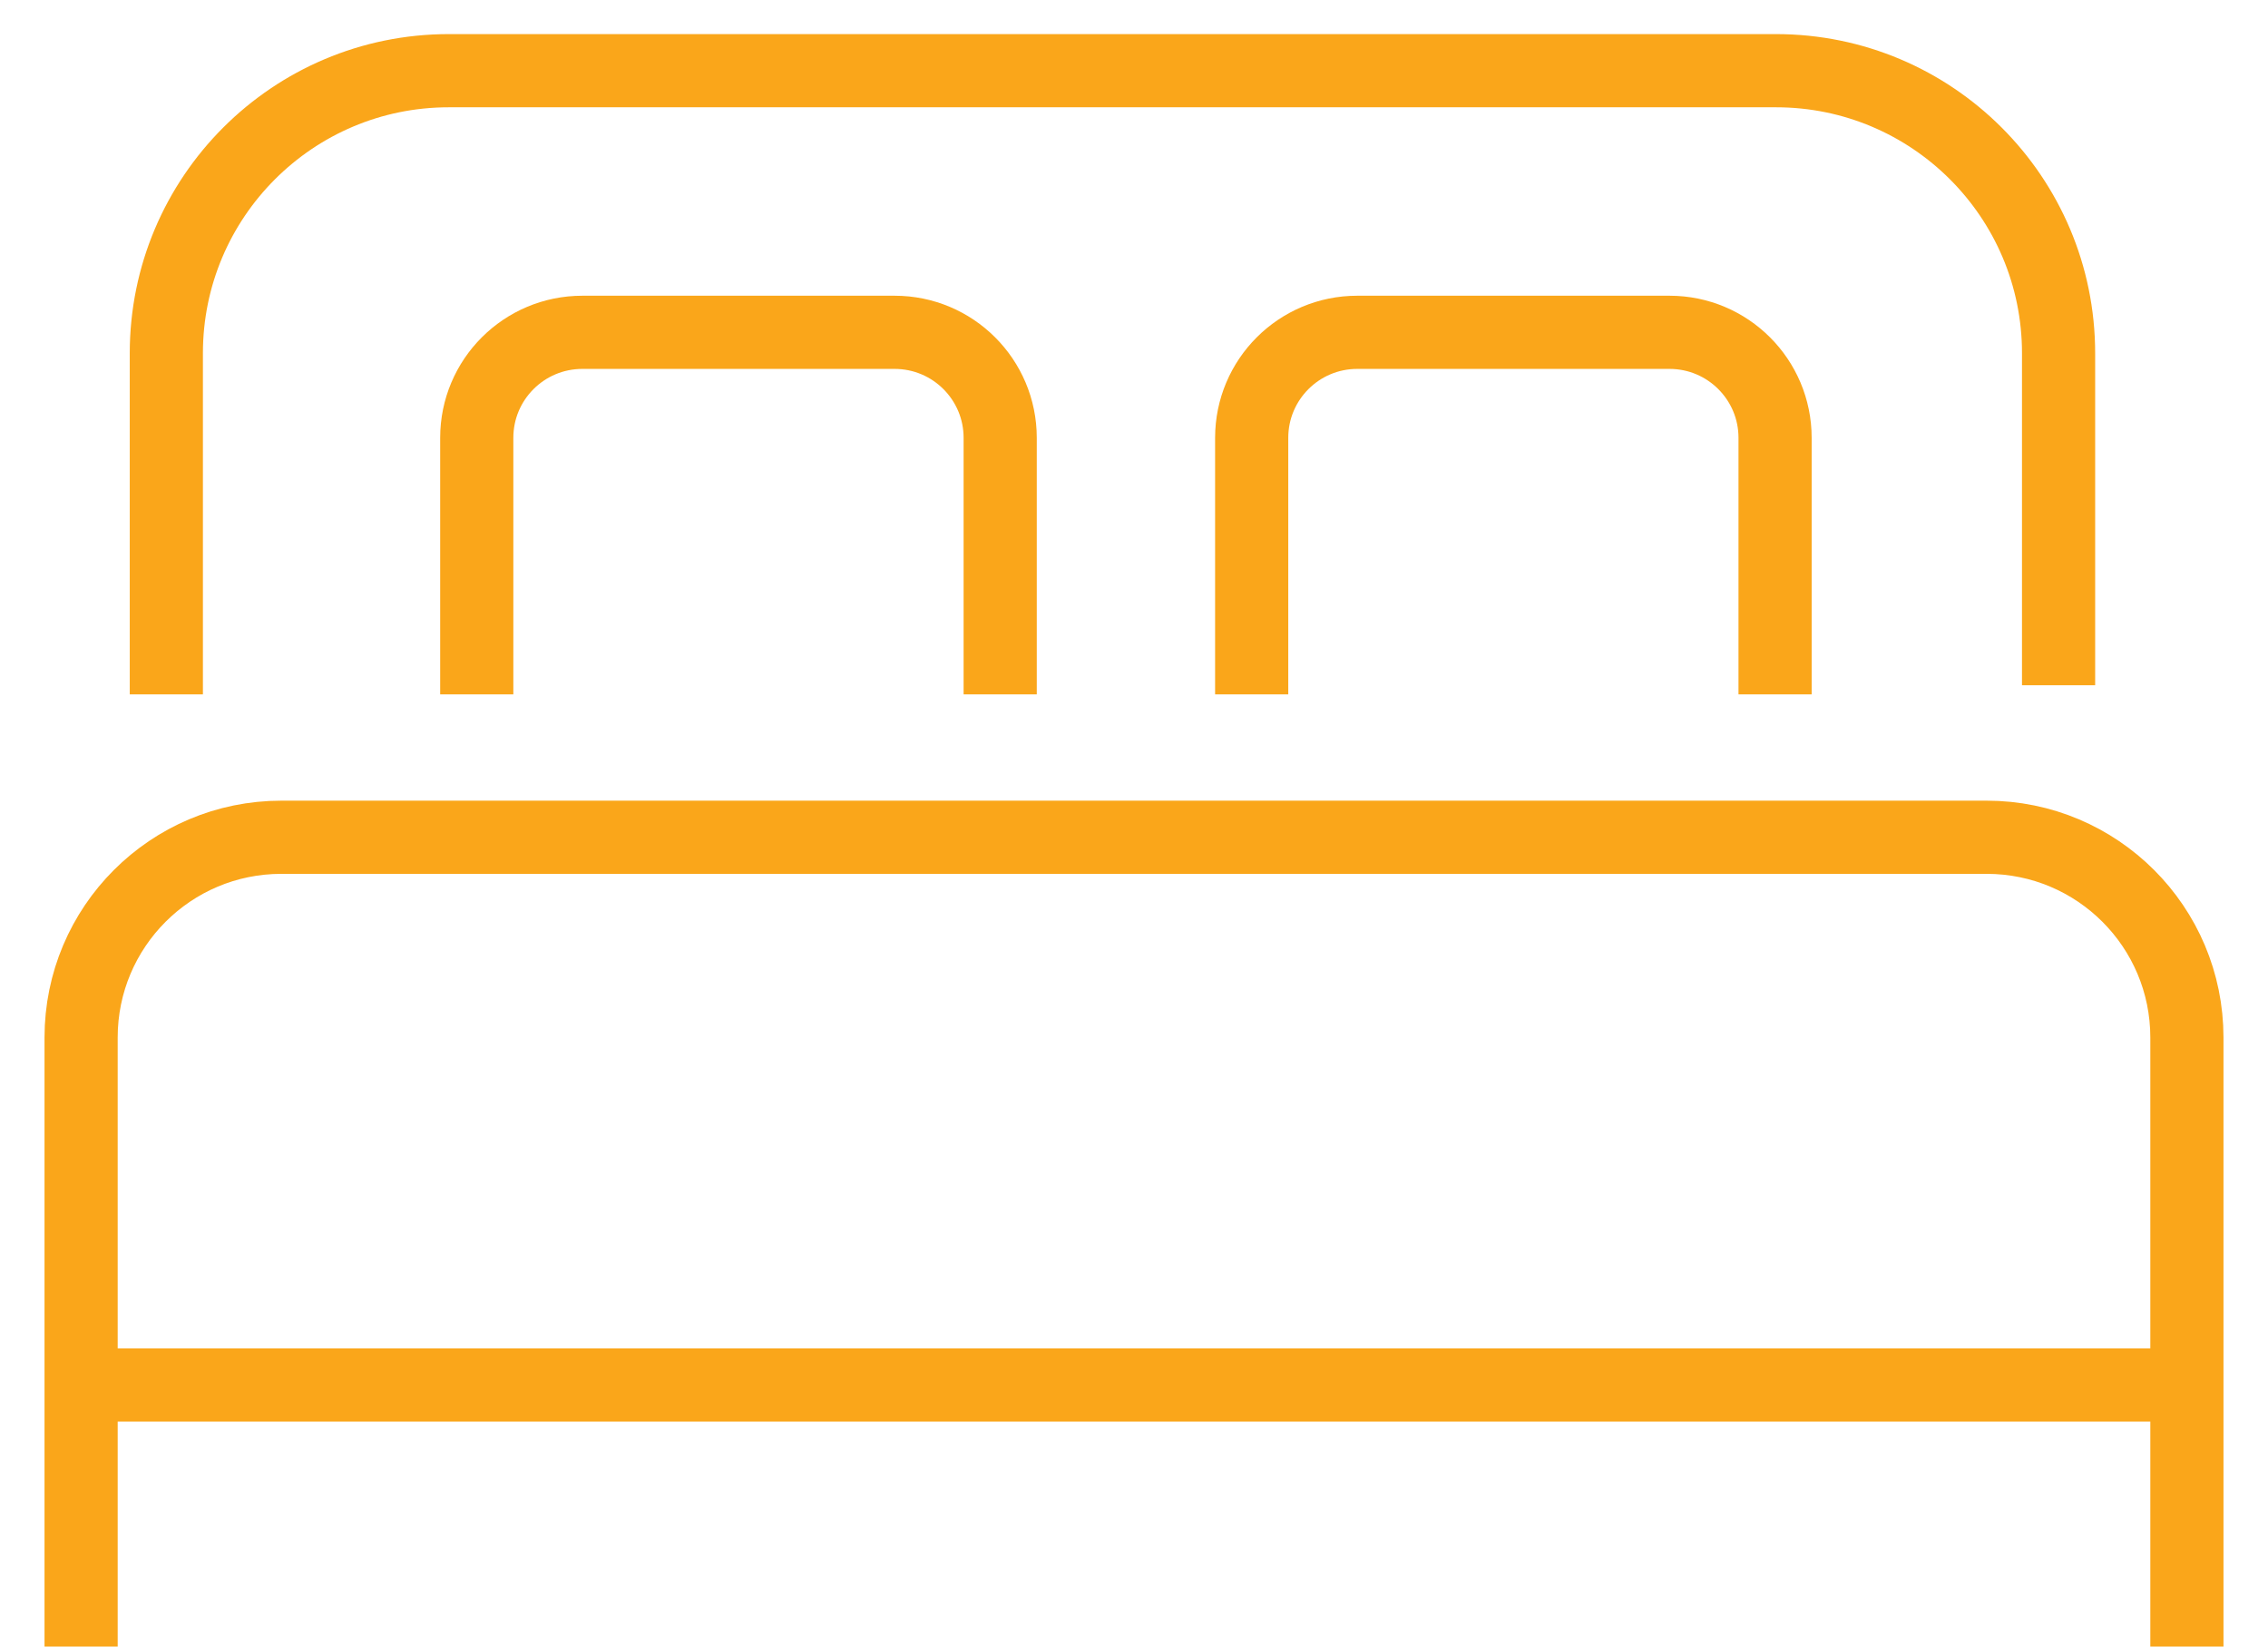 <svg width="62" height="45" viewBox="0 0 62 45" fill="none" xmlns="http://www.w3.org/2000/svg">
<path d="M4.547 18.977V9.653C4.547 5.389 8.005 1.932 12.269 1.932H48.55C52.817 1.932 56.275 5.389 56.275 9.653V18.728" stroke="#FAA61A" stroke-width="2" stroke-miterlimit="10"/>
<path d="M13.033 18.977V11.966C13.033 10.373 14.325 9.082 15.92 9.082H24.455C26.05 9.082 27.342 10.373 27.342 11.966V18.977" stroke="#FAA61A" stroke-width="2" stroke-miterlimit="10"/>
<path d="M34.217 18.977V11.966C34.217 10.373 35.509 9.082 37.103 9.082H45.639C47.233 9.082 48.525 10.373 48.525 11.966V18.977" stroke="#FAA61A" stroke-width="2" stroke-miterlimit="10"/>
<path d="M2.217 45V28.355C2.217 25.331 4.667 22.882 7.692 22.882H54.308C57.333 22.882 59.783 25.331 59.783 28.355V45" stroke="#FAA61A" stroke-width="2" stroke-miterlimit="10"/>
<path d="M2.217 37.851H59.781" stroke="#FAA61A" stroke-width="2" stroke-miterlimit="10"/>
</svg>
